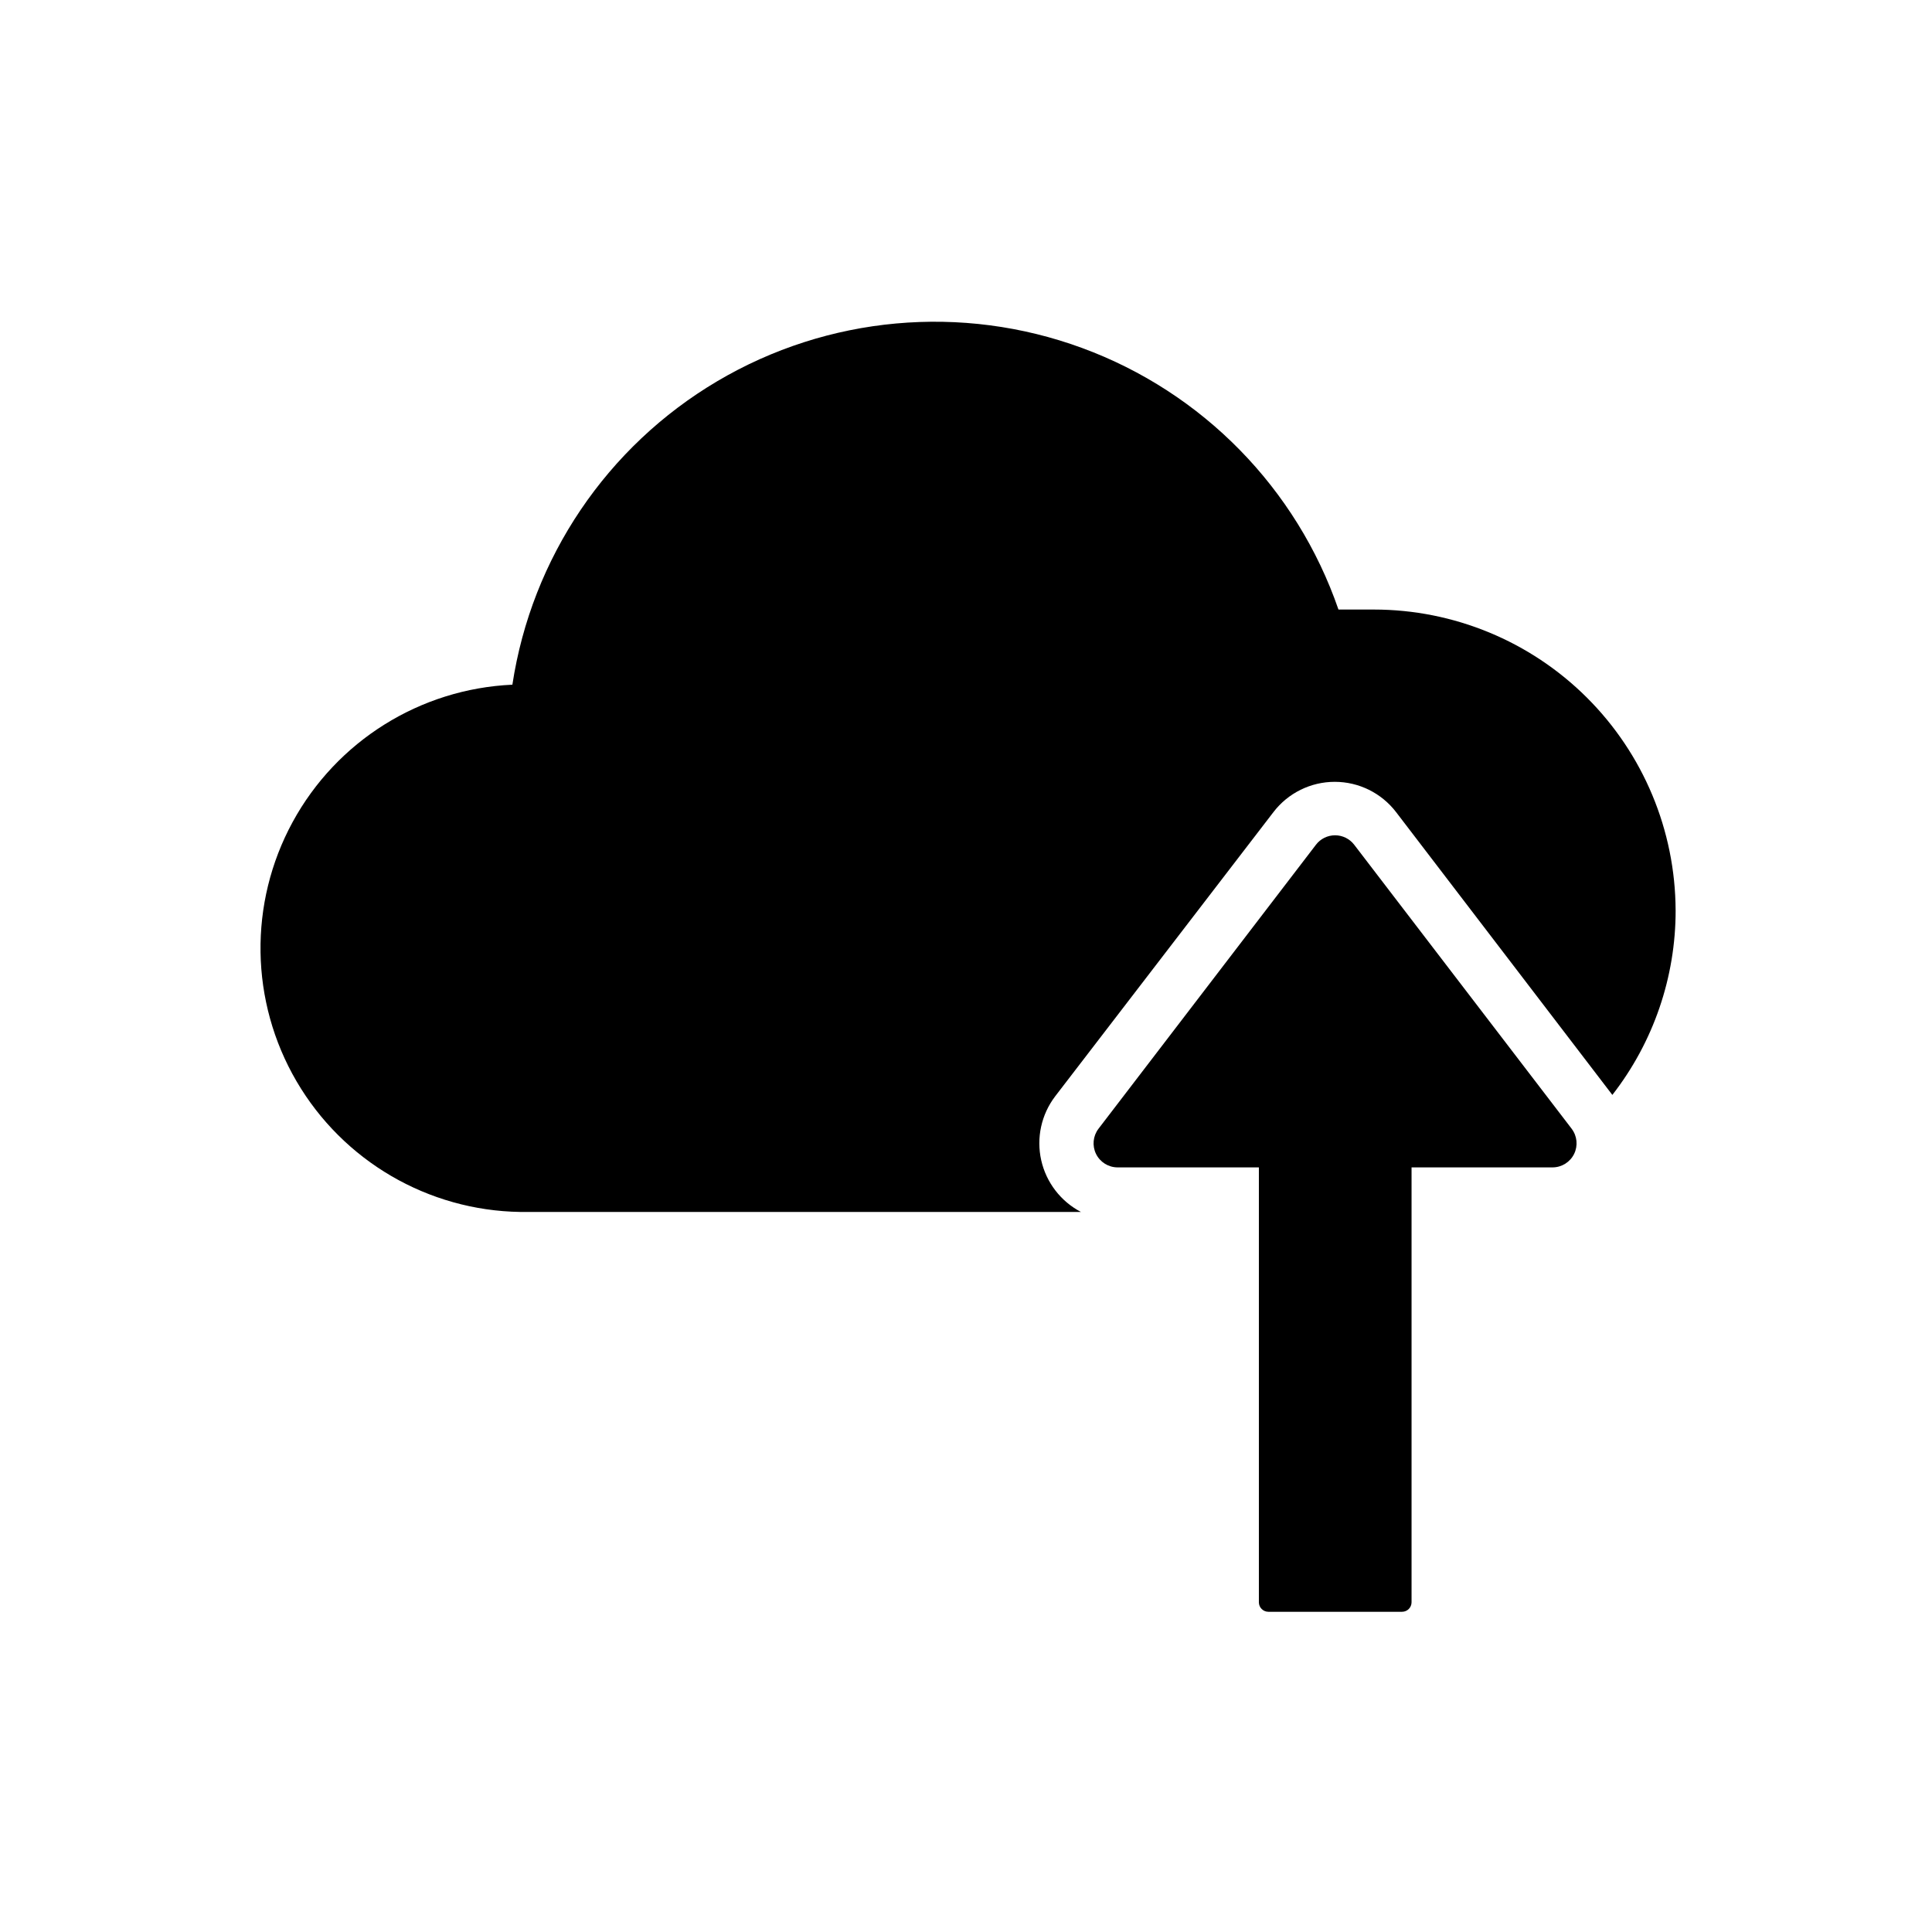 <?xml version="1.0" encoding="UTF-8"?>
<!-- Uploaded to: ICON Repo, www.iconrepo.com, Generator: ICON Repo Mixer Tools -->
<svg fill="#000000" width="800px" height="800px" version="1.1" viewBox="144 144 512 512" xmlns="http://www.w3.org/2000/svg">
 <g>
  <path d="m588.06 385.2c0.027 17.734-5.875 34.969-16.77 48.965l-57.309-74.941c-3.871-5.062-9.883-8.031-16.254-8.031-6.375 0-12.383 2.969-16.258 8.031l-57.859 75.336c-3.652 4.816-5 10.996-3.68 16.898 1.32 5.898 5.172 10.918 10.531 13.723h-148.55c-24.473-0.359-46.977-13.496-59.328-34.629-12.348-21.133-12.742-47.184-1.043-68.684s33.793-35.312 58.246-36.418c5.109-33.609 25.051-63.141 54.316-80.438s64.758-20.527 96.664-8.793c31.906 11.73 56.852 37.18 67.941 69.316h9.367c21.156 0 41.453 8.383 56.441 23.312 14.992 14.934 23.453 35.195 23.539 56.352z"/>
  <path d="m555.31 453.37h-37.234v115.25c0 1.391-1.129 2.519-2.519 2.519h-35.426 0.004c-1.391 0-2.519-1.129-2.519-2.519v-115.25h-37.473c-2.414-0.016-4.613-1.395-5.68-3.559-1.066-2.168-0.816-4.754 0.645-6.676l57.625-75.258h-0.004c1.207-1.586 3.086-2.516 5.078-2.516 1.992 0 3.871 0.93 5.078 2.516l57.625 75.258h-0.004c1.461 1.922 1.711 4.508 0.645 6.676-1.066 2.164-3.266 3.543-5.68 3.559z"/>
 </g>
</svg>